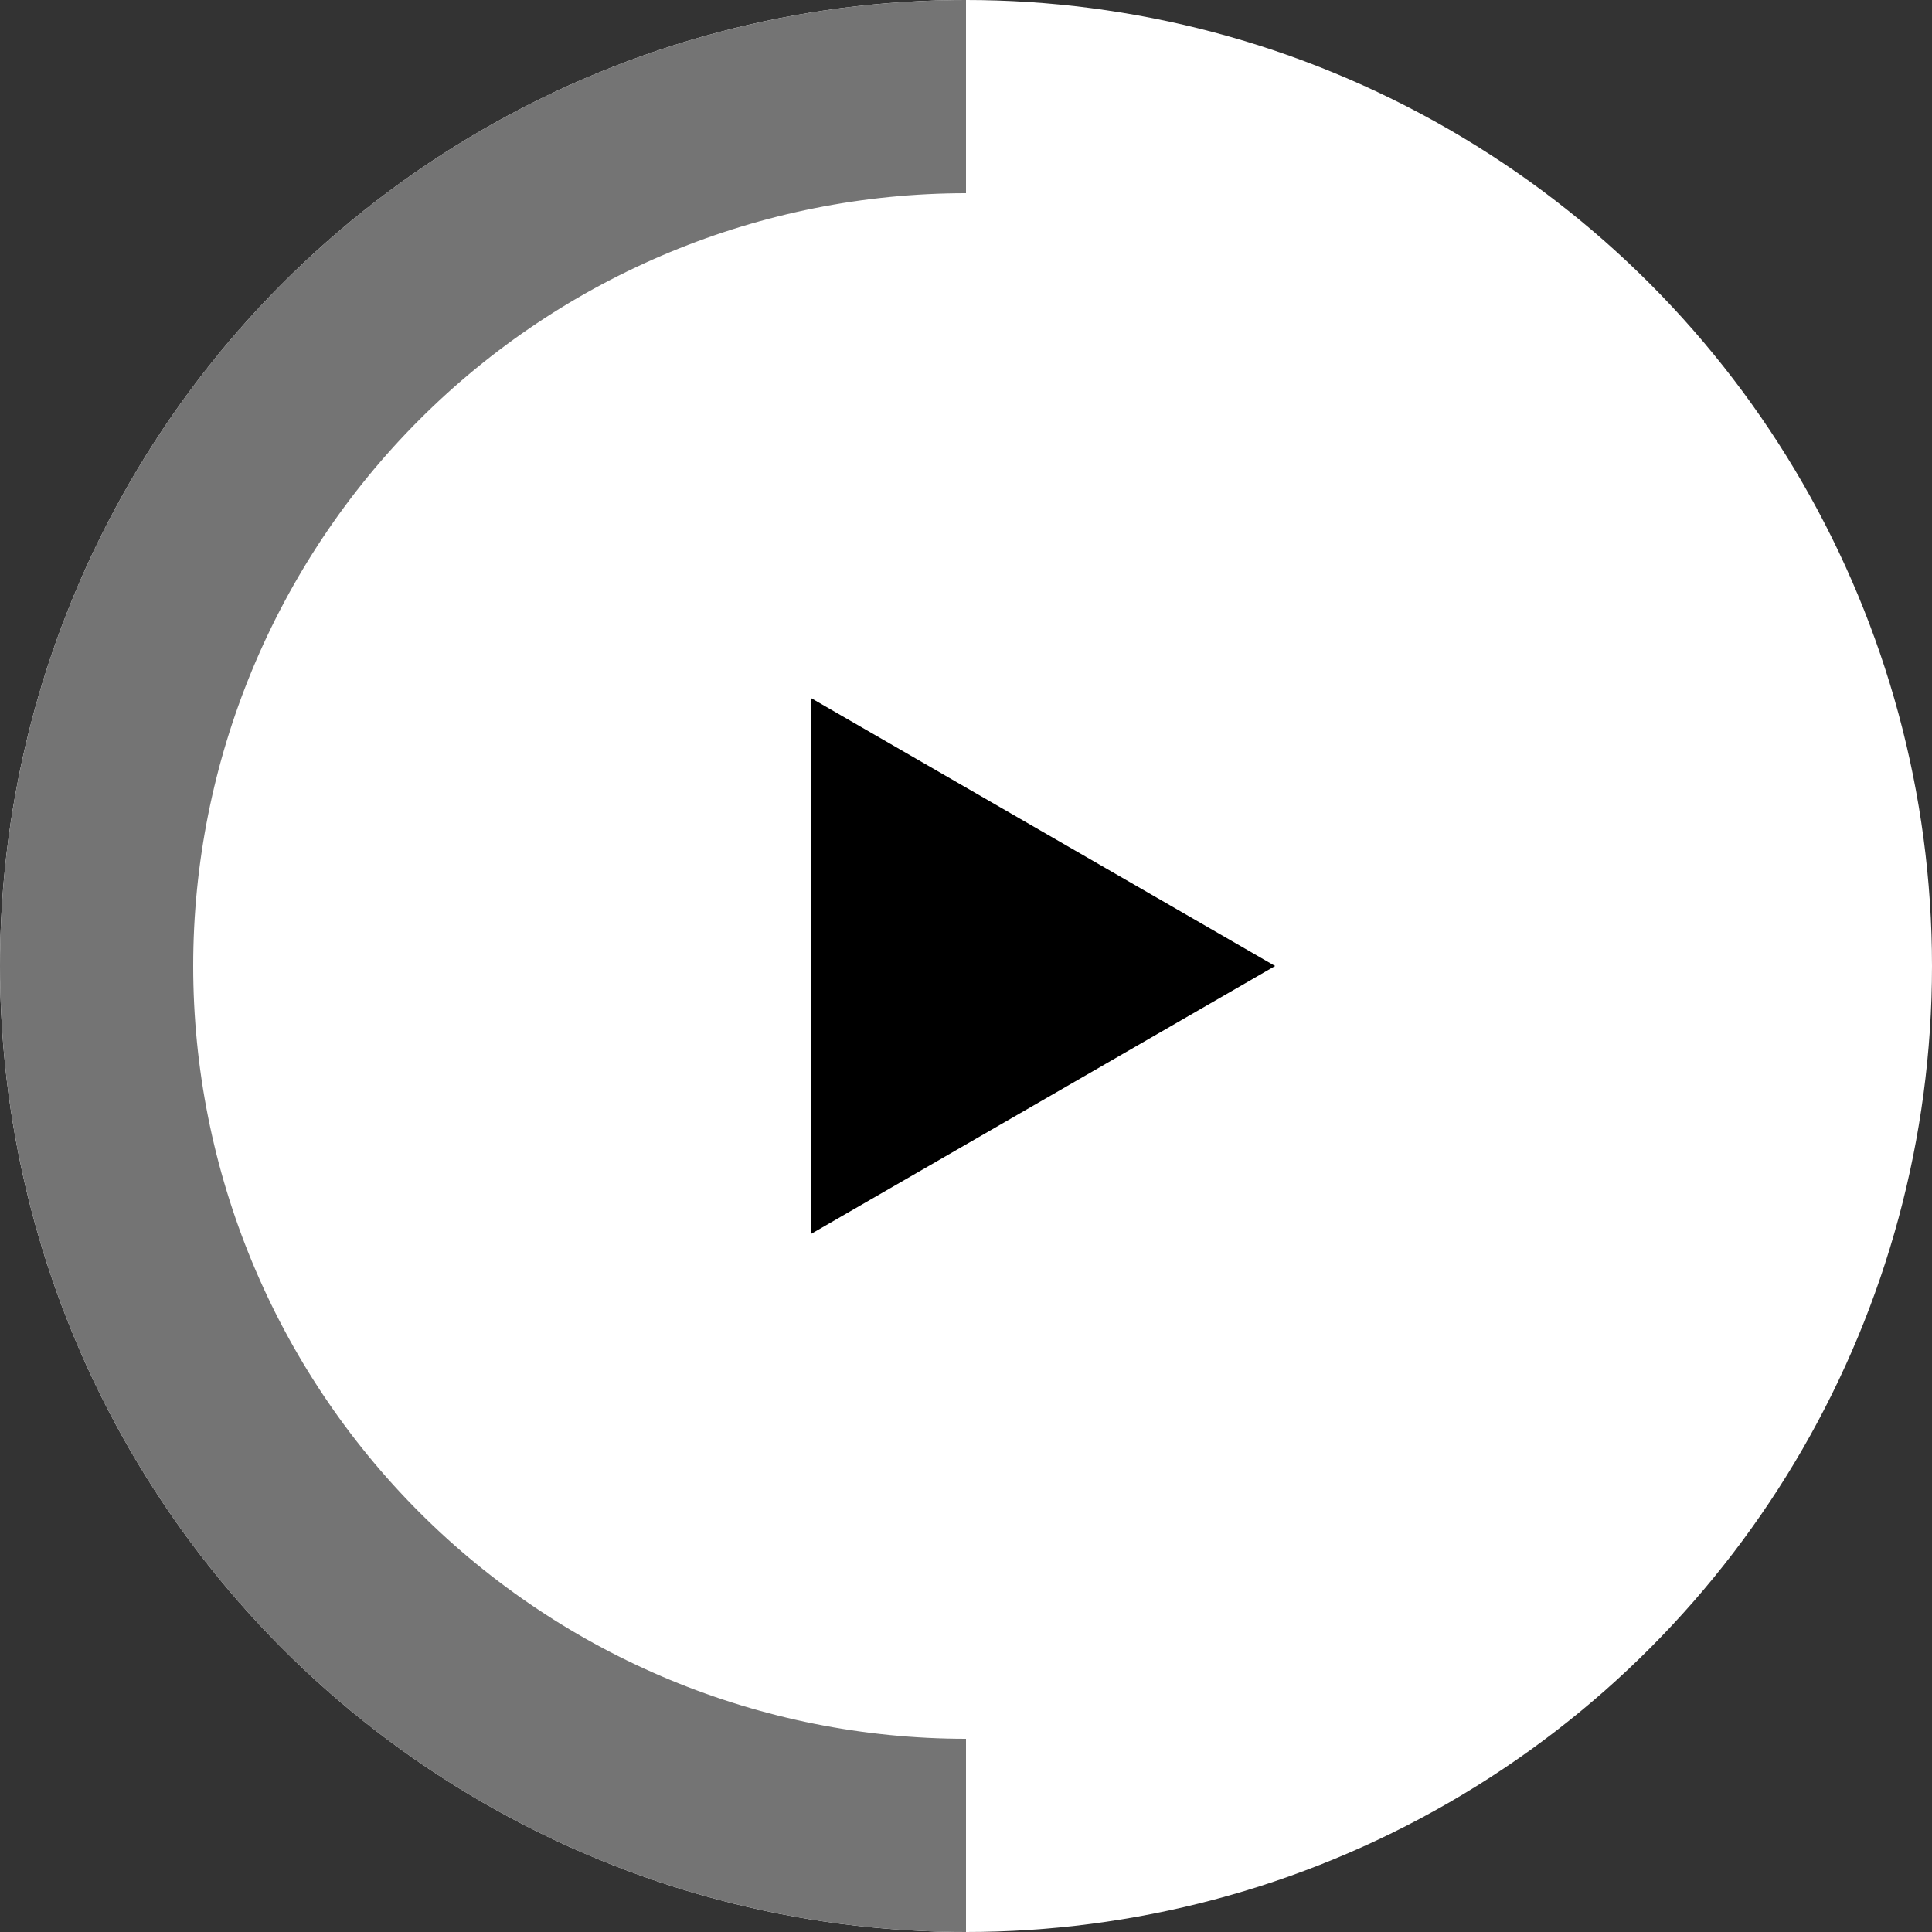 <svg width="100" height="100" viewBox="0 0 100 100" fill="none" xmlns="http://www.w3.org/2000/svg">
<rect x="0" y="0" width="100" height="100" fill="#333333" stroke="none"/>
<circle cx="50" cy="50" r="50" fill="white"/>
<path d="M50 5C38.065 5 26.619 9.741 18.18 18.18C9.741 26.619 5 38.065 5 50C5 61.935 9.741 73.381 18.18 81.82C26.619 90.259 38.065 95 50 95" stroke="#747474" stroke-width="10"/>
<path d="M66 50L42 63.856L42 36.144L66 50Z" fill="black"/>
</svg>
